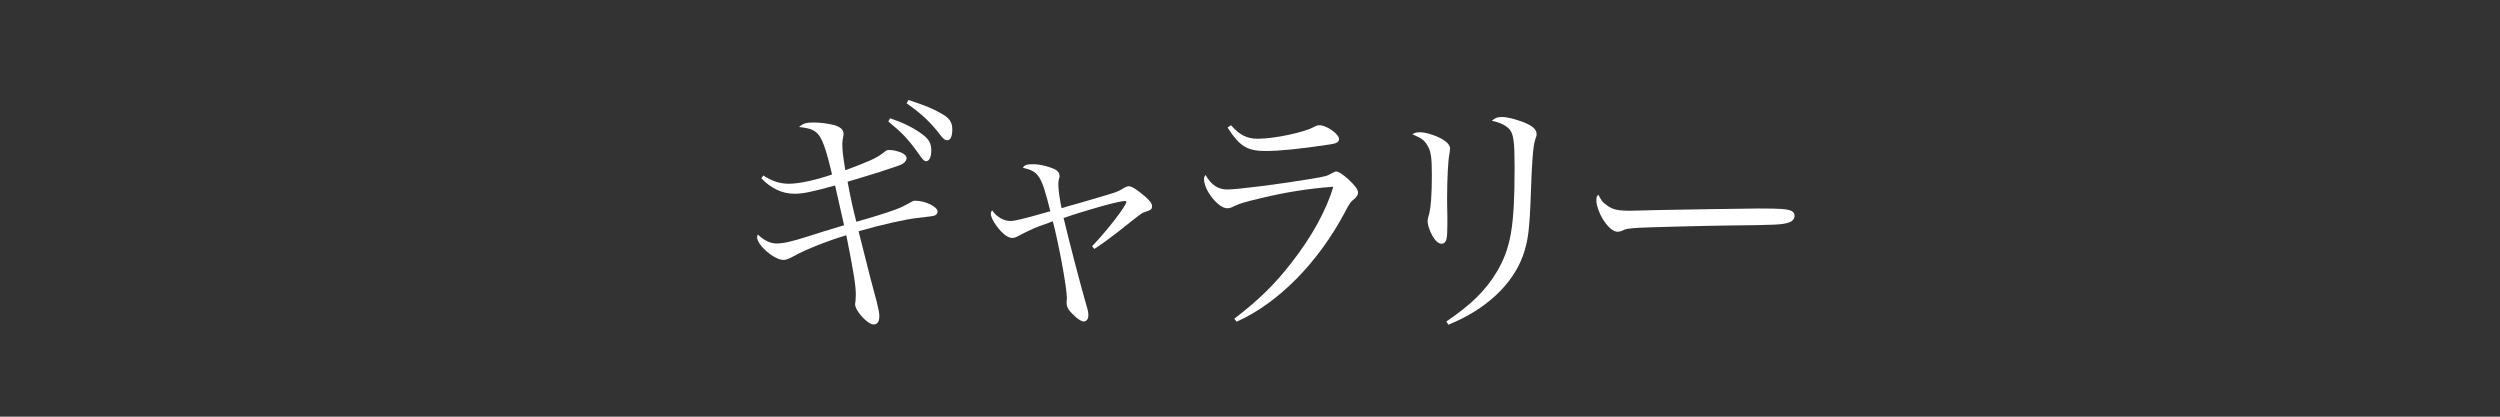 <?xml version="1.0" encoding="utf-8"?>
<!-- Generator: Adobe Illustrator 16.0.3, SVG Export Plug-In . SVG Version: 6.00 Build 0)  -->
<!DOCTYPE svg PUBLIC "-//W3C//DTD SVG 1.1//EN" "http://www.w3.org/Graphics/SVG/1.1/DTD/svg11.dtd">
<svg version="1.1" id="レイヤー_1" xmlns="http://www.w3.org/2000/svg" xmlns:xlink="http://www.w3.org/1999/xlink" x="0px"
	 y="0px" width="360px" height="60px" viewBox="0 0 360 60" enable-background="new 0 0 360 60" xml:space="preserve">
<rect x="0" y="0" width="360" height="60" fill="#333333" stroke="none"/>
<g>
	<path fill="#FFFFFF" d="M109.917,25.271c1.296,0.828,2.376,1.188,3.708,1.188c1.404,0,3.78-0.504,6.191-1.332
		c-0.72-3.096-1.26-4.752-1.836-5.579c-0.576-0.792-1.224-1.08-2.916-1.26c0.576-0.504,0.972-0.648,2.088-0.648
		c0.936,0,2.088,0.145,2.916,0.36c0.936,0.252,1.404,0.684,1.404,1.26c0,0.072,0,0.216-0.036,0.359
		c-0.108,0.504-0.144,0.756-0.144,1.116c0,0.936,0.108,1.764,0.432,3.779c3.312-1.224,4.463-1.728,5.436-2.483
		c0.468-0.396,0.576-0.432,0.864-0.432c0.576,0,1.152,0.144,1.728,0.359c0.54,0.252,0.792,0.504,0.792,0.828
		c0,0.288-0.216,0.576-0.54,0.792c-0.396,0.216-0.396,0.216-3.347,1.188c-1.62,0.504-3.132,0.973-4.607,1.404
		c0.432,2.304,0.756,3.815,1.26,5.759c1.728-0.468,4.319-1.26,5.471-1.691c1.044-0.396,1.116-0.432,2.304-1.08
		c0.36-0.216,0.468-0.252,0.72-0.252c1.44,0,3.204,0.864,3.204,1.548c0,0.252-0.144,0.468-0.396,0.576
		c-0.324,0.107-0.432,0.107-2.52,0.359c-1.692,0.181-5.039,0.937-8.459,1.908c1.836,7.307,1.836,7.307,2.592,10.079
		c0.288,1.151,0.396,1.655,0.396,2.159c0,0.792-0.288,1.188-0.828,1.188c-0.864,0-2.664-1.98-2.664-2.916
		c0-0.072,0-0.072,0.072-0.54c0-0.252,0.036-0.684,0.036-0.899c0-1.261-0.36-3.42-1.368-8.495c-2.664,0.792-5.903,2.088-7.451,2.951
		c-0.72,0.396-1.224,0.612-1.583,0.612c-1.332,0-3.816-2.124-3.816-3.275c0-0.108,0.036-0.217,0.108-0.396
		c0.828,0.828,1.8,1.296,2.664,1.296c1.008,0,2.016-0.216,4.643-1.044c1.692-0.54,2.088-0.684,5.112-1.584
		c-0.504-2.231-1.008-4.427-1.296-5.723c-3.708,1.008-4.644,1.188-5.903,1.188c-1.692,0-3.384-0.792-4.715-2.231L109.917,25.271z
		 M128.167,17.029c1.908,0.647,3.312,1.331,4.644,2.304c0.972,0.72,1.295,1.331,1.295,2.339c0,0.937-0.288,1.548-0.756,1.548
		c-0.252,0-0.468-0.216-1.044-1.044c-1.62-2.268-2.412-3.06-4.391-4.679L128.167,17.029z M130.831,14.401
		c2.375,0.792,3.419,1.188,4.715,1.943c1.188,0.648,1.584,1.26,1.584,2.304c0,0.972-0.252,1.548-0.72,1.548
		c-0.324,0-0.504-0.144-0.864-0.576c-1.44-1.907-2.735-3.167-5.003-4.751L130.831,14.401z"/>
	<path fill="#FFFFFF" d="M157.259,35.459c2.124-2.196,4.931-5.832,4.931-6.372c0-0.107-0.072-0.144-0.18-0.144
		c-0.9,0-5.399,1.26-8.855,2.447c0.792,3.348,2.591,10.224,3.312,12.671c0.216,0.684,0.252,0.972,0.252,1.332
		c0,0.575-0.252,0.899-0.72,0.899c-0.252,0-0.899-0.396-1.404-0.936c-0.756-0.684-1.008-1.188-1.008-1.764
		c0-0.108,0-0.216,0.036-0.36c0-0.144,0-0.288,0-0.359c0-1.477-1.116-7.523-2.016-11.015c-0.432,0.18-0.432,0.18-1.872,0.684
		c-0.9,0.324-2.231,0.972-2.879,1.332c-0.54,0.288-0.792,0.396-1.08,0.396c-0.648,0-1.476-0.647-2.268-1.728
		c-0.54-0.72-0.828-1.368-0.828-1.764c0-0.18,0.036-0.288,0.18-0.504c0.612,0.936,1.656,1.548,2.628,1.548
		c0.648,0,1.835-0.288,5.759-1.404c-1.296-5.184-1.656-5.723-3.959-6.263c0.288-0.433,0.576-0.504,1.547-0.504
		c0.972,0,2.484,0.396,3.24,0.827c0.324,0.217,0.504,0.504,0.504,0.864c0,0.144,0,0.144-0.108,0.504
		c-0.036,0.18-0.072,0.432-0.072,0.648c0,0.756,0.144,1.943,0.468,3.491c0.648-0.216,0.648-0.216,2.484-0.72
		c1.152-0.324,1.152-0.324,3.671-1.08c1.908-0.576,2.016-0.612,2.879-1.152c0.288-0.144,0.468-0.216,0.648-0.216
		c0.432,0,1.188,0.504,2.304,1.44c0.756,0.684,1.044,1.044,1.044,1.439c0,0.432-0.144,0.54-1.116,0.864
		c-0.36,0.107-0.36,0.107-3.852,2.879c-1.116,0.864-1.944,1.477-3.348,2.412L157.259,35.459z"/>
	<path fill="#FFFFFF" d="M177.737,45.897c3.563-2.736,5.831-4.968,8.207-8.027c2.916-3.707,5.075-7.631,6.047-10.979
		c-3.491,0.252-6.731,0.756-10.475,1.656c-2.268,0.539-2.987,0.756-3.743,1.115c-0.576,0.288-0.72,0.324-1.08,0.324
		c-1.26,0-3.312-2.592-3.312-4.176c0-0.252,0.036-0.359,0.216-0.611c0.828,1.439,1.8,2.087,3.132,2.087
		c1.404,0,7.487-0.756,12.167-1.547c1.943-0.324,2.231-0.396,2.952-0.828c0.252-0.145,0.432-0.216,0.576-0.216
		c0.324,0,0.864,0.359,1.692,1.079c1.008,0.937,1.44,1.512,1.44,1.98c0,0.288-0.18,0.575-0.54,0.899
		c-0.504,0.36-0.72,0.684-1.332,1.872c-3.887,7.343-9.683,13.174-15.622,15.802L177.737,45.897z M177.269,18.037
		c1.224,1.403,2.304,1.943,3.852,1.943c2.412,0,6.767-0.936,8.135-1.728c0.288-0.145,0.468-0.216,0.756-0.216
		c1.008,0,2.808,1.26,2.808,1.979c0,0.432-0.324,0.647-1.368,0.792c-4.284,0.647-7.235,0.936-9.179,0.936
		c-2.7,0-3.779-0.684-5.507-3.384L177.269,18.037z"/>
	<path fill="#FFFFFF" d="M204.496,19.045c0.864,0,2.412,0.504,3.384,1.115c0.612,0.396,0.936,0.828,0.936,1.26
		c0,0.108-0.072,0.469-0.108,0.792c-0.18,0.828-0.324,3.636-0.324,6.191c0,0.468,0,1.296,0.036,2.735c0,0.469,0,0.828,0,1.225
		c0,1.151-0.036,1.548-0.108,1.943c-0.072,0.504-0.36,0.792-0.72,0.792c-0.468,0-0.936-0.432-1.368-1.224
		c-0.396-0.72-0.648-1.548-0.648-2.016c0-0.252,0.036-0.36,0.144-0.792c0.324-0.973,0.468-3.023,0.468-5.867
		c0-2.628-0.144-3.492-0.684-4.32c-0.432-0.72-0.756-0.936-2.124-1.547C203.813,19.081,203.956,19.045,204.496,19.045z
		 M208.276,46.293c3.599-2.447,5.651-4.463,7.271-7.163c2.016-3.419,2.556-6.515,2.556-15.01c0-3.6-0.144-4.752-0.684-5.436
		c-0.468-0.576-1.296-1.008-2.592-1.296c0.504-0.432,0.792-0.54,1.476-0.54c0.864,0,2.556,0.468,3.671,1.008
		c0.9,0.433,1.296,0.9,1.296,1.44c0,0.252,0,0.252-0.216,0.863c-0.288,0.864-0.468,3.24-0.612,7.703
		c-0.18,5.22-0.396,6.875-1.152,8.999c-1.512,4.14-5.364,7.739-10.727,9.898L208.276,46.293z"/>
	<path fill="#FFFFFF" d="M231.281,29.483c0.899,0.684,1.583,0.864,3.491,0.864c0.396,0,0.396,0,4.428-0.108
		c1.404-0.036,12.85-0.216,14.038-0.216c3.24,0,4.031,0.071,4.679,0.324c0.36,0.18,0.504,0.396,0.504,0.72
		c0,0.432-0.324,0.827-0.828,0.972c-0.972,0.324-1.836,0.36-8.639,0.432c-3.347,0.036-11.59,0.252-12.85,0.324
		c-1.692,0.108-2.016,0.144-2.592,0.468c-0.144,0.036-0.396,0.108-0.54,0.108c-0.54,0-1.116-0.396-1.728-1.188
		c-0.756-0.936-1.368-2.447-1.368-3.312c0-0.504,0.036-0.575,0.288-0.827C230.597,28.871,230.777,29.123,231.281,29.483z"/>
</g>
</svg>
